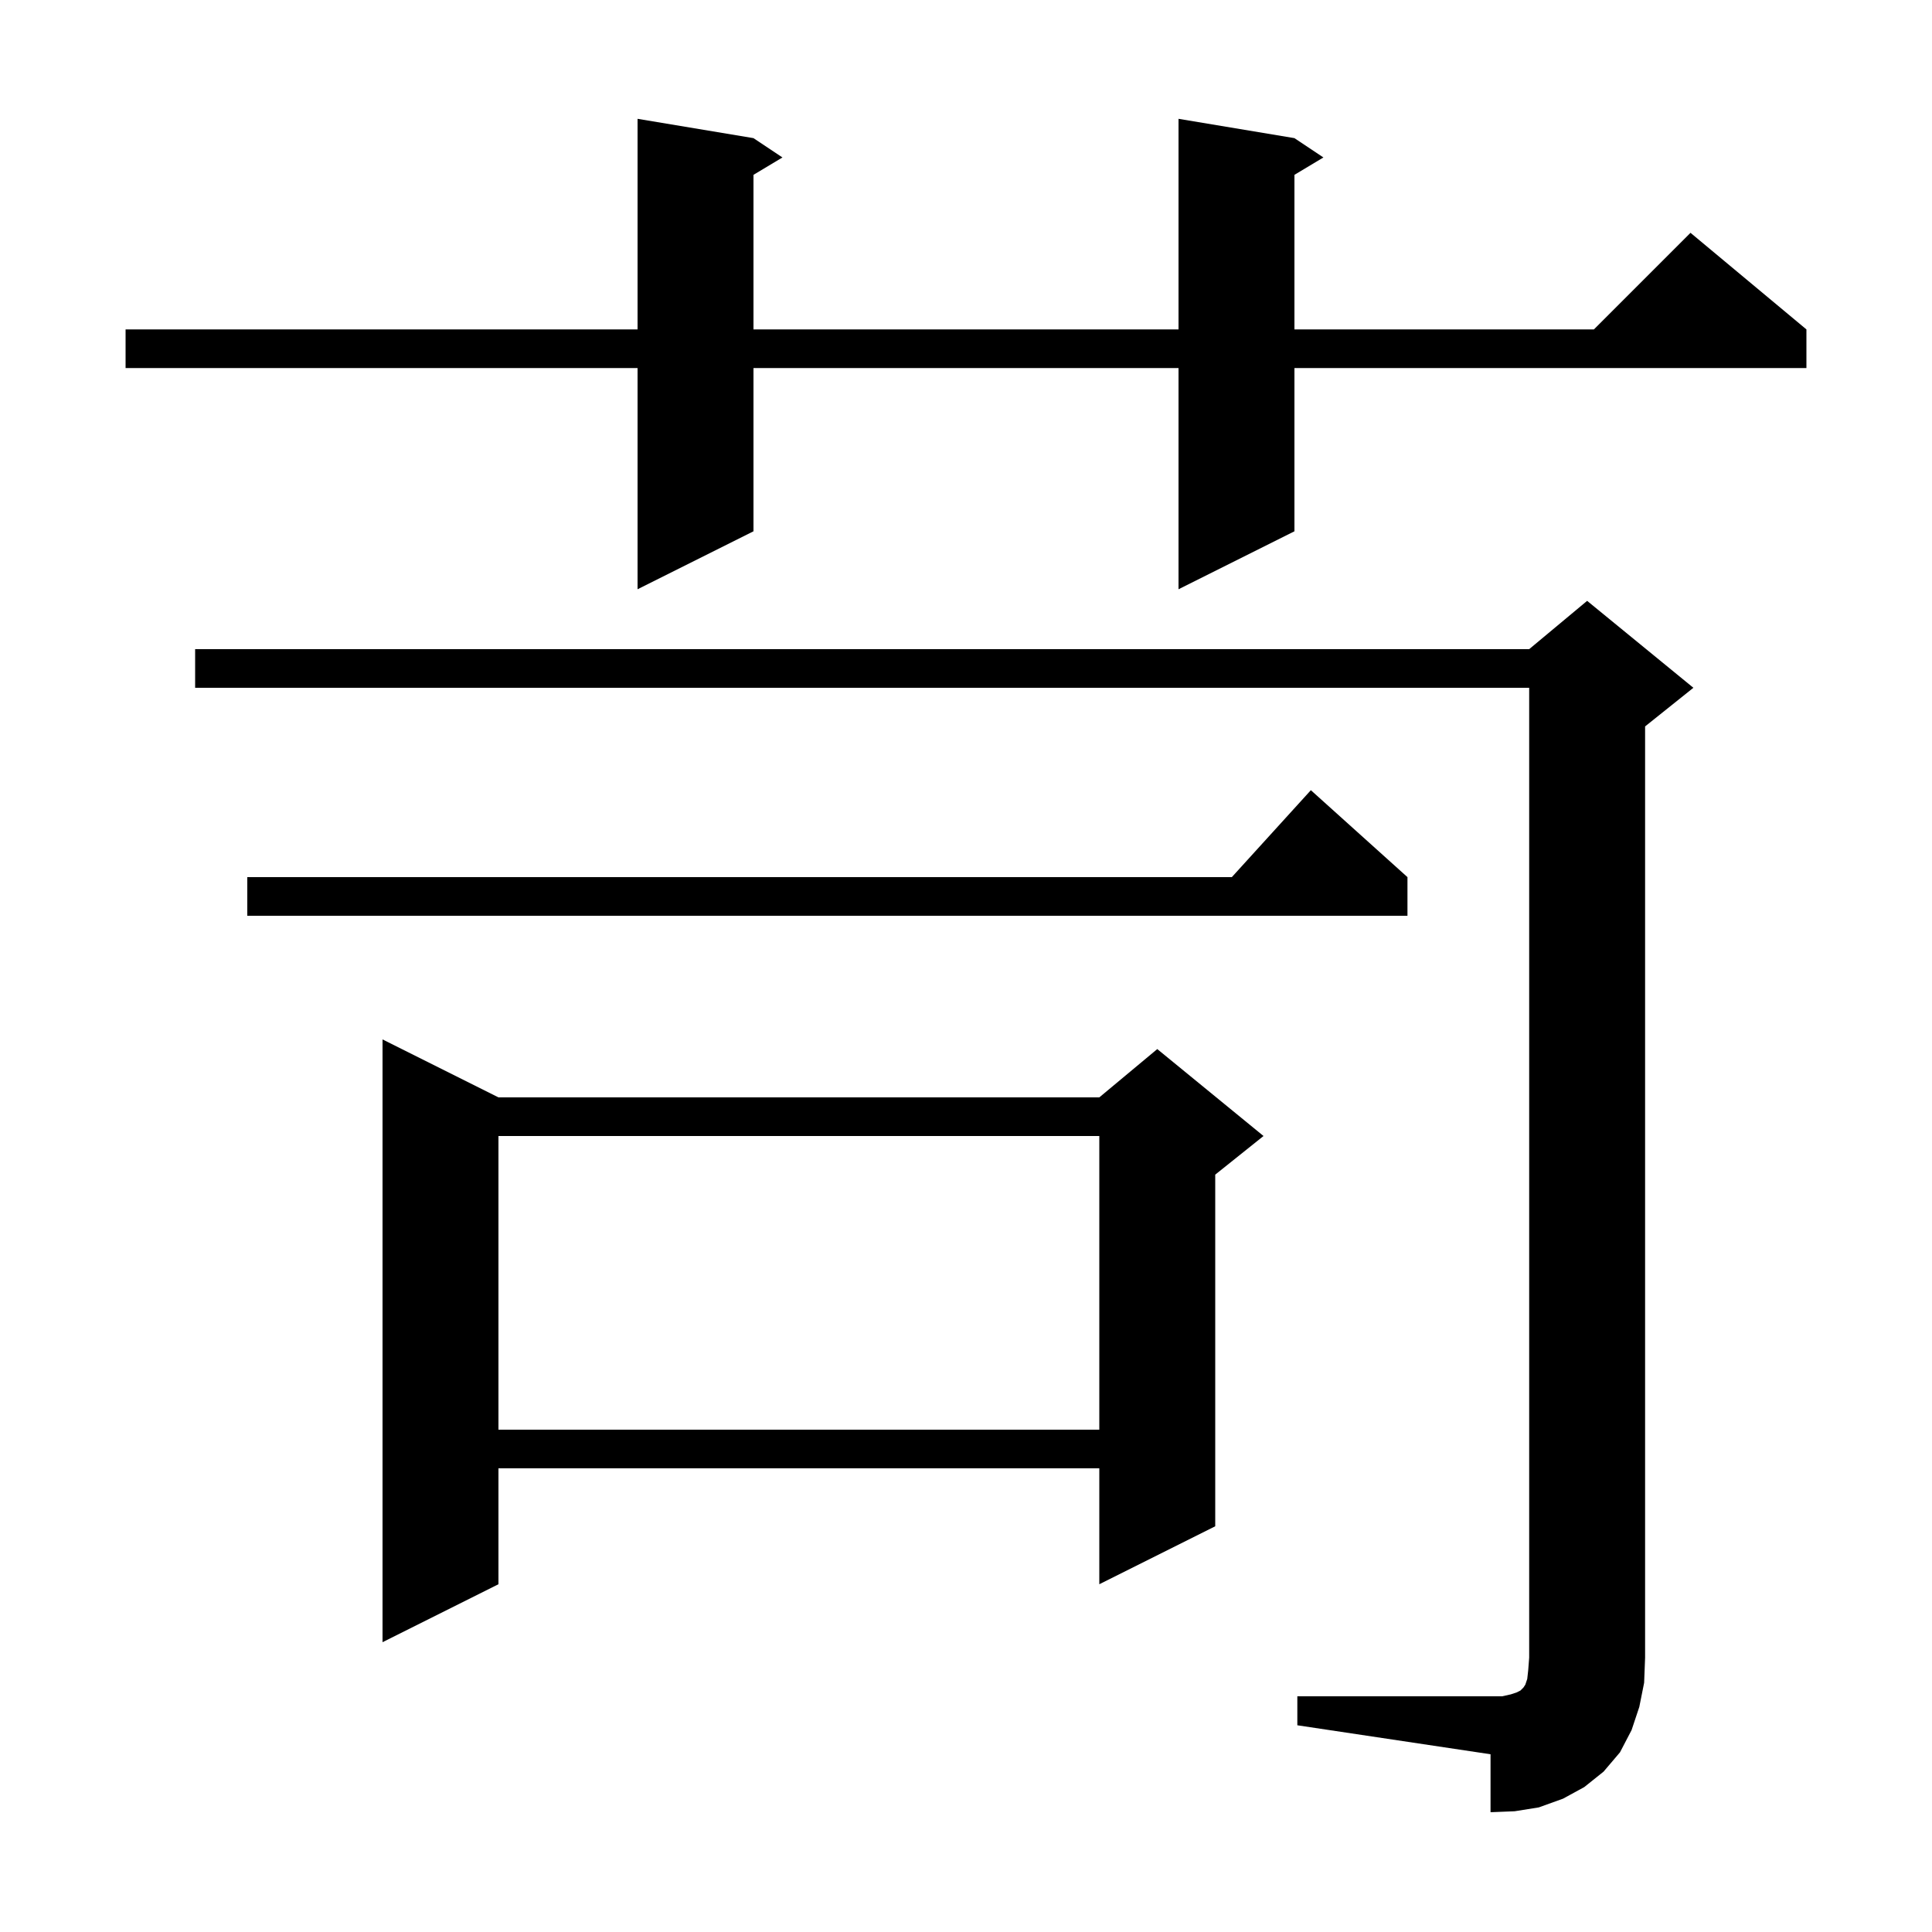 <svg xmlns="http://www.w3.org/2000/svg" xmlns:xlink="http://www.w3.org/1999/xlink" version="1.1" baseProfile="full" viewBox="0 0 200 200" width="200" height="200"><g fill="currentColor"><path d="M 134.3 175.6 L 155.5 175.6 L 156.4 175.4 L 157.0 175.2 L 157.4 175.0 L 157.7 174.7 L 157.9 174.4 L 158.1 173.8 L 158.2 172.9 L 158.3 171.6 L 158.3 71.2 L 20.2 71.2 L 20.2 67.2 L 158.3 67.2 L 164.3 62.2 L 175.3 71.2 L 170.3 75.2 L 170.3 171.6 L 170.2 174.2 L 169.7 176.7 L 168.9 179.1 L 167.7 181.4 L 166.0 183.4 L 164.0 185.0 L 161.8 186.2 L 159.3 187.1 L 156.8 187.5 L 154.3 187.6 L 154.3 181.6 L 134.3 178.6 Z M 51.6 113.6 L 113.8 113.6 L 119.8 108.6 L 130.8 117.6 L 125.8 121.6 L 125.8 158.0 L 113.8 164.0 L 113.8 152.0 L 51.6 152.0 L 51.6 164.0 L 39.6 170.0 L 39.6 107.6 Z M 51.6 117.6 L 51.6 148.0 L 113.8 148.0 L 113.8 117.6 Z M 145.7 90.8 L 145.7 94.8 L 25.6 94.8 L 25.6 90.8 L 127.518 90.8 L 135.7 81.8 Z M 134.0 14.3 L 137.0 16.3 L 134.0 18.1 L 134.0 34.1 L 165.0 34.1 L 175.0 24.1 L 187.0 34.1 L 187.0 38.1 L 134.0 38.1 L 134.0 55.0 L 122.0 61.0 L 122.0 38.1 L 78.0 38.1 L 78.0 55.0 L 66.0 61.0 L 66.0 38.1 L 13.0 38.1 L 13.0 34.1 L 66.0 34.1 L 66.0 12.3 L 78.0 14.3 L 81.0 16.3 L 78.0 18.1 L 78.0 34.1 L 122.0 34.1 L 122.0 12.3 Z "/></g></svg>